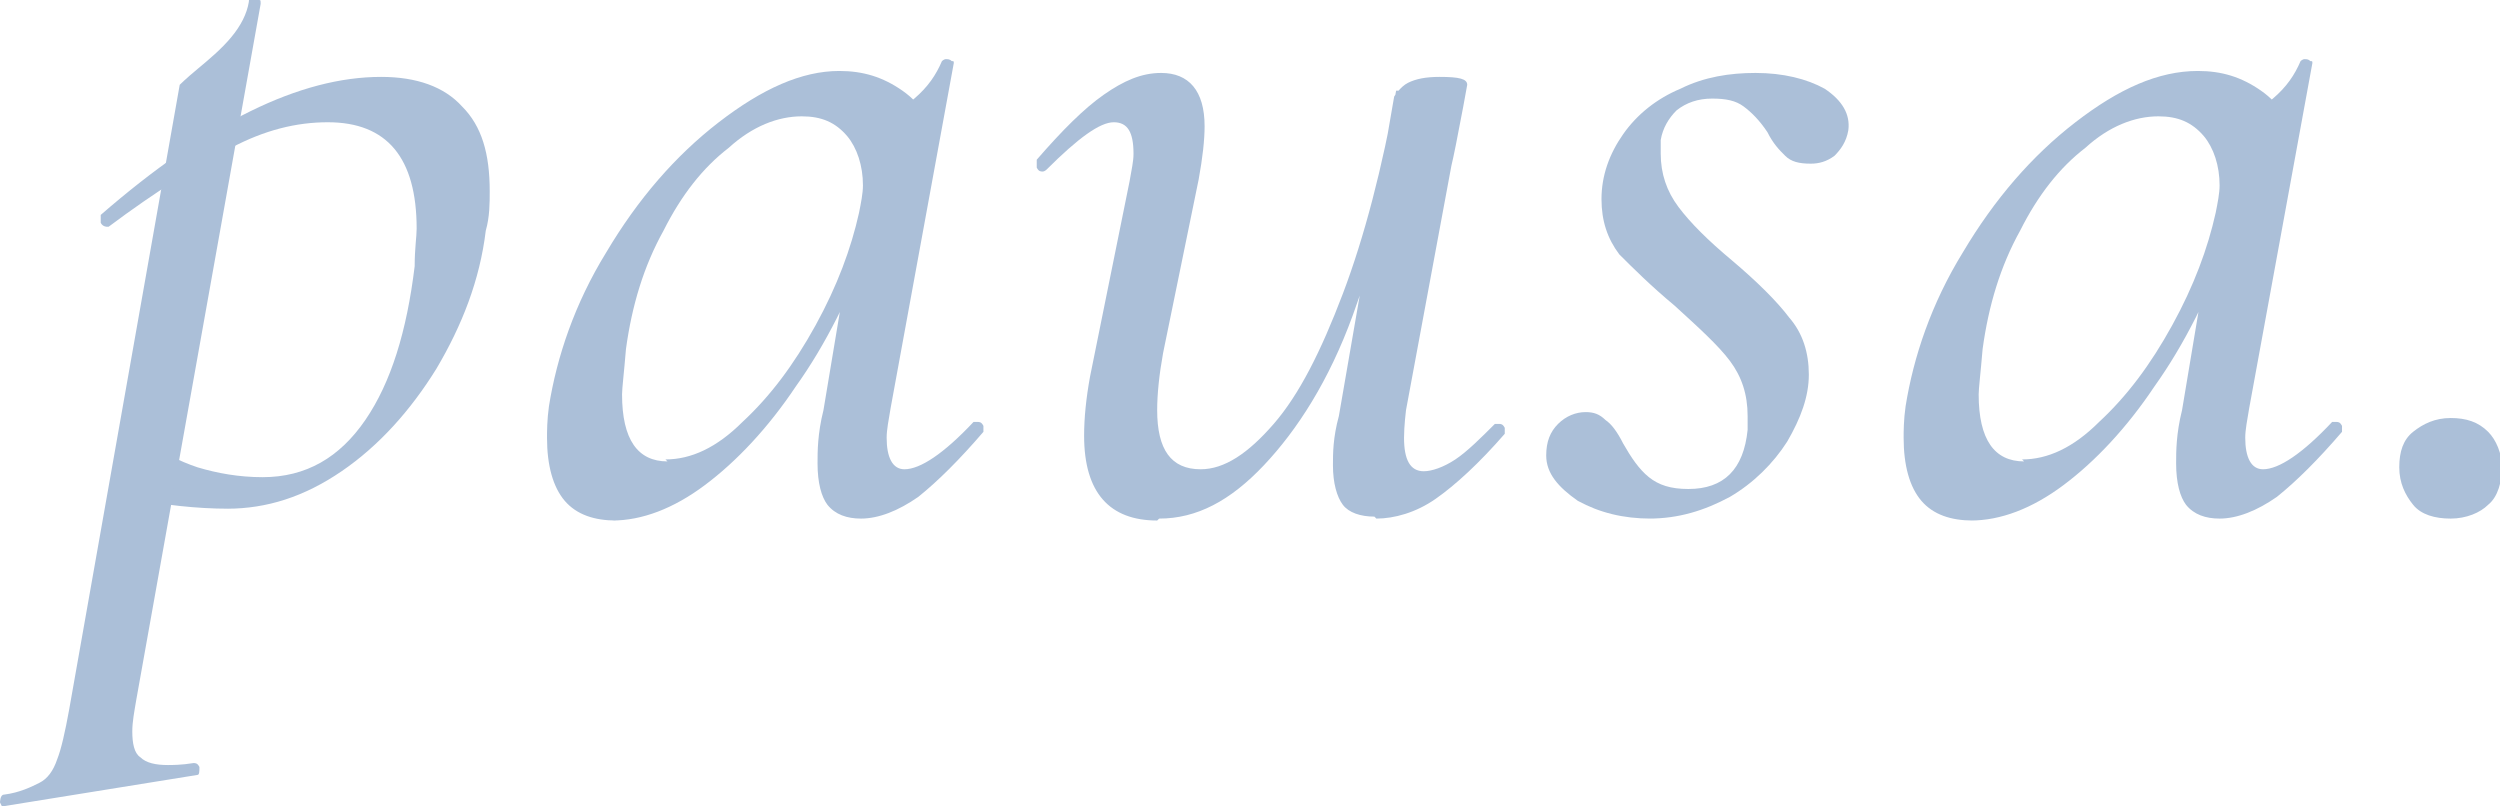 <svg xmlns="http://www.w3.org/2000/svg" fill="none" viewBox="0 0 62 20" height="20" width="62">
<g clip-path="url(#clip0_1_296)">
<path fill="#ABBFD8" d="M5.681 12.616C4.848 12.616 4.065 12.518 3.281 12.372L3.575 10.905C3.967 11.198 4.457 11.443 4.897 11.589C5.387 11.736 5.926 11.834 6.513 11.834C7.591 11.834 8.423 11.345 9.06 10.416C9.697 9.487 10.088 8.215 10.284 6.601C10.284 6.161 10.333 5.868 10.333 5.672C10.333 3.912 9.599 3.032 8.13 3.032C7.346 3.032 6.562 3.227 5.73 3.667C4.897 4.108 3.869 4.743 2.694 5.623H2.645C2.645 5.623 2.547 5.623 2.498 5.526C2.498 5.428 2.498 5.379 2.498 5.33C5.142 3.032 7.444 1.907 9.452 1.907C10.333 1.907 11.019 2.152 11.46 2.641C11.95 3.13 12.145 3.814 12.145 4.743C12.145 5.037 12.145 5.379 12.047 5.721C11.9 6.944 11.46 8.068 10.823 9.144C10.187 10.171 9.403 11.051 8.472 11.687C7.542 12.323 6.611 12.616 5.632 12.616H5.681Z"></path>
<path fill="#ABBFD8" d="M0 19.902C0 19.902 0 19.707 0.098 19.707C0.49 19.658 0.784 19.511 0.979 19.413C1.175 19.315 1.322 19.12 1.42 18.826C1.518 18.582 1.616 18.142 1.714 17.604L4.457 2.103C4.457 2.103 4.603 1.956 4.897 1.712C5.191 1.467 5.485 1.222 5.73 0.929C5.975 0.636 6.122 0.342 6.171 0.049C6.171 1.0591e-05 6.171 -0.049 6.318 -0.049C6.318 -0.049 6.367 -0.049 6.415 1.0591e-05C6.464 1.0591e-05 6.464 1.0591e-05 6.464 0.098L3.379 17.359C3.33 17.653 3.281 17.897 3.281 18.142C3.281 18.435 3.33 18.68 3.477 18.777C3.624 18.924 3.869 18.973 4.163 18.973C4.261 18.973 4.506 18.973 4.799 18.924C4.848 18.924 4.897 18.924 4.946 19.022C4.946 19.12 4.946 19.218 4.897 19.218L0.049 20"></path>
<path fill="#ABBFD8" d="M16.504 11.394C17.141 11.394 17.777 11.1 18.414 10.464C19.099 9.829 19.687 9.046 20.226 8.068C20.765 7.09 21.107 6.161 21.303 5.281C21.352 5.037 21.401 4.792 21.401 4.597C21.401 4.108 21.254 3.667 21.009 3.374C20.716 3.032 20.373 2.885 19.883 2.885C19.295 2.885 18.659 3.13 18.071 3.667C17.434 4.156 16.896 4.841 16.455 5.721C15.965 6.601 15.671 7.579 15.524 8.655C15.476 9.242 15.427 9.633 15.427 9.78C15.427 10.905 15.818 11.443 16.553 11.443L16.504 11.394ZM15.28 12.909C14.741 12.909 14.3 12.763 14.006 12.421C13.713 12.078 13.566 11.54 13.566 10.856C13.566 10.709 13.566 10.416 13.614 10.073C13.81 8.851 14.251 7.531 15.035 6.259C15.818 4.939 16.749 3.863 17.826 3.032C18.904 2.2 19.883 1.76 20.814 1.76C21.401 1.76 21.891 1.907 22.381 2.249C22.87 2.592 23.115 3.032 23.164 3.667L21.842 2.885C22.087 2.885 22.381 2.689 22.675 2.445C23.017 2.152 23.213 1.858 23.36 1.516C23.36 1.516 23.409 1.467 23.458 1.467C23.507 1.467 23.556 1.467 23.605 1.516C23.654 1.516 23.654 1.516 23.654 1.565L22.087 10.122C22.038 10.416 21.989 10.66 21.989 10.856C21.989 11.345 22.136 11.638 22.43 11.638C22.822 11.638 23.409 11.247 24.144 10.464C24.144 10.464 24.144 10.464 24.242 10.464C24.291 10.464 24.34 10.464 24.389 10.562C24.389 10.611 24.389 10.66 24.389 10.709C23.801 11.394 23.262 11.931 22.773 12.323C22.283 12.665 21.793 12.861 21.352 12.861C21.009 12.861 20.716 12.763 20.52 12.518C20.373 12.323 20.275 11.98 20.275 11.491C20.275 11.198 20.275 10.758 20.422 10.171L21.058 6.357L21.597 5.917C21.107 7.286 20.471 8.557 19.736 9.584C19.05 10.611 18.267 11.443 17.483 12.029C16.7 12.616 15.916 12.909 15.182 12.909H15.28Z"></path>
<path fill="#ABBFD8" d="M34.085 12.812C33.742 12.812 33.449 12.714 33.302 12.518C33.155 12.323 33.057 11.98 33.057 11.54C33.057 11.247 33.057 10.856 33.204 10.318L34.575 2.396C34.575 2.396 34.722 2.152 34.918 2.054C35.114 1.956 35.359 1.907 35.702 1.907C36.191 1.907 36.387 1.956 36.387 2.103L36.289 2.641C36.142 3.423 36.044 3.912 35.995 4.108L34.869 10.171C34.869 10.171 34.82 10.562 34.82 10.856C34.82 11.394 34.967 11.687 35.31 11.687C35.506 11.687 35.799 11.589 36.093 11.394C36.387 11.198 36.73 10.856 37.073 10.513C37.073 10.513 37.073 10.513 37.171 10.513C37.22 10.513 37.269 10.513 37.318 10.611C37.318 10.66 37.318 10.709 37.318 10.758C36.681 11.491 36.093 12.029 35.603 12.372C35.114 12.714 34.575 12.861 34.134 12.861L34.085 12.812ZM28.698 12.909C27.523 12.909 26.886 12.225 26.886 10.807C26.886 10.367 26.935 9.878 27.033 9.34L28.013 4.499C28.062 4.205 28.111 4.01 28.111 3.814C28.111 3.276 27.964 3.032 27.621 3.032C27.278 3.032 26.739 3.423 25.956 4.205C25.956 4.205 25.907 4.254 25.858 4.254C25.809 4.254 25.76 4.254 25.711 4.156C25.711 4.108 25.711 4.01 25.711 3.961C26.348 3.227 26.886 2.689 27.376 2.347C27.866 2.005 28.306 1.809 28.796 1.809C29.482 1.809 29.874 2.249 29.874 3.13C29.874 3.472 29.825 3.912 29.727 4.45L28.845 8.753C28.747 9.291 28.698 9.78 28.698 10.171C28.698 11.149 29.041 11.638 29.776 11.638C30.363 11.638 30.951 11.247 31.588 10.513C32.224 9.78 32.763 8.704 33.302 7.286C33.84 5.868 34.281 4.156 34.624 2.249H35.016C34.673 4.352 34.134 6.21 33.547 7.824C32.959 9.438 32.175 10.66 31.343 11.54C30.51 12.421 29.678 12.861 28.747 12.861L28.698 12.909Z"></path>
<path fill="#ABBFD8" d="M40.941 12.861C40.256 12.861 39.668 12.714 39.13 12.421C38.64 12.078 38.346 11.736 38.346 11.296C38.346 10.954 38.444 10.709 38.64 10.513C38.836 10.318 39.081 10.22 39.325 10.22C39.521 10.22 39.668 10.269 39.815 10.416C39.962 10.513 40.109 10.709 40.256 11.002C40.452 11.345 40.648 11.638 40.893 11.834C41.137 12.029 41.431 12.127 41.872 12.127C42.754 12.127 43.243 11.638 43.341 10.66C43.341 10.562 43.341 10.464 43.341 10.318C43.341 9.78 43.194 9.34 42.901 8.949C42.607 8.557 42.117 8.117 41.529 7.579C40.941 7.09 40.501 6.65 40.158 6.308C39.864 5.917 39.717 5.477 39.717 4.939C39.717 4.352 39.913 3.814 40.256 3.325C40.599 2.836 41.088 2.445 41.676 2.2C42.264 1.907 42.901 1.809 43.537 1.809C44.223 1.809 44.81 1.956 45.251 2.2C45.692 2.494 45.888 2.836 45.839 3.227C45.79 3.521 45.643 3.716 45.496 3.863C45.3 4.01 45.104 4.059 44.908 4.059C44.614 4.059 44.419 4.01 44.272 3.863C44.125 3.716 43.978 3.57 43.831 3.276C43.635 2.983 43.439 2.787 43.243 2.641C43.047 2.494 42.803 2.445 42.46 2.445C42.117 2.445 41.823 2.543 41.578 2.738C41.382 2.934 41.235 3.178 41.186 3.472C41.186 3.521 41.186 3.667 41.186 3.814C41.186 4.303 41.333 4.743 41.627 5.134C41.921 5.526 42.362 5.966 42.949 6.455C43.586 6.993 44.076 7.482 44.37 7.873C44.712 8.264 44.859 8.753 44.859 9.291C44.859 9.829 44.663 10.367 44.321 10.954C43.978 11.491 43.488 11.98 42.901 12.323C42.264 12.665 41.627 12.861 40.893 12.861H40.941Z"></path>
<path fill="#ABBFD8" d="M50.148 11.394C50.785 11.394 51.422 11.1 52.058 10.464C52.744 9.829 53.332 9.046 53.87 8.068C54.409 7.09 54.752 6.161 54.948 5.281C54.997 5.037 55.046 4.792 55.046 4.597C55.046 4.108 54.899 3.667 54.654 3.374C54.36 3.032 54.017 2.885 53.528 2.885C52.94 2.885 52.303 3.13 51.716 3.667C51.079 4.156 50.54 4.841 50.099 5.721C49.61 6.601 49.316 7.579 49.169 8.655C49.12 9.242 49.071 9.633 49.071 9.78C49.071 10.905 49.463 11.443 50.197 11.443L50.148 11.394ZM48.924 12.909C48.385 12.909 47.945 12.763 47.651 12.421C47.357 12.078 47.21 11.54 47.21 10.856C47.21 10.709 47.21 10.416 47.259 10.073C47.455 8.851 47.896 7.531 48.679 6.259C49.463 4.939 50.393 3.863 51.471 3.032C52.548 2.2 53.528 1.76 54.507 1.76C55.095 1.76 55.584 1.907 56.074 2.249C56.564 2.592 56.809 3.032 56.858 3.667L55.535 2.885C55.78 2.885 56.074 2.689 56.368 2.445C56.711 2.152 56.907 1.858 57.054 1.516C57.054 1.516 57.103 1.467 57.152 1.467C57.201 1.467 57.25 1.467 57.298 1.516C57.347 1.516 57.347 1.516 57.347 1.565L55.78 10.122C55.731 10.416 55.682 10.66 55.682 10.856C55.682 11.345 55.829 11.638 56.123 11.638C56.515 11.638 57.103 11.247 57.837 10.464C57.837 10.464 57.837 10.464 57.935 10.464C57.984 10.464 58.033 10.464 58.082 10.562C58.082 10.611 58.082 10.66 58.082 10.709C57.494 11.394 56.956 11.931 56.466 12.323C55.976 12.665 55.486 12.861 55.046 12.861C54.703 12.861 54.409 12.763 54.213 12.518C54.066 12.323 53.968 11.98 53.968 11.491C53.968 11.198 53.968 10.758 54.115 10.171L54.752 6.357L55.291 5.917C54.801 7.286 54.164 8.557 53.43 9.584C52.744 10.611 51.961 11.443 51.177 12.029C50.393 12.616 49.61 12.909 48.875 12.909H48.924Z"></path>
<path fill="#ABBFD8" d="M60.776 12.861C60.384 12.861 60.041 12.763 59.845 12.518C59.649 12.274 59.502 11.98 59.502 11.589C59.502 11.198 59.6 10.905 59.845 10.709C60.09 10.514 60.384 10.367 60.776 10.367C61.167 10.367 61.461 10.465 61.706 10.709C61.902 10.905 62.049 11.247 62.049 11.589C62.049 11.932 61.951 12.323 61.706 12.518C61.51 12.714 61.167 12.861 60.776 12.861Z"></path>
</g>
<defs>
<clipPath id="clip0_1_296">
<rect fill="white" height="20" width="62"></rect>
</clipPath>
</defs>
</svg>
